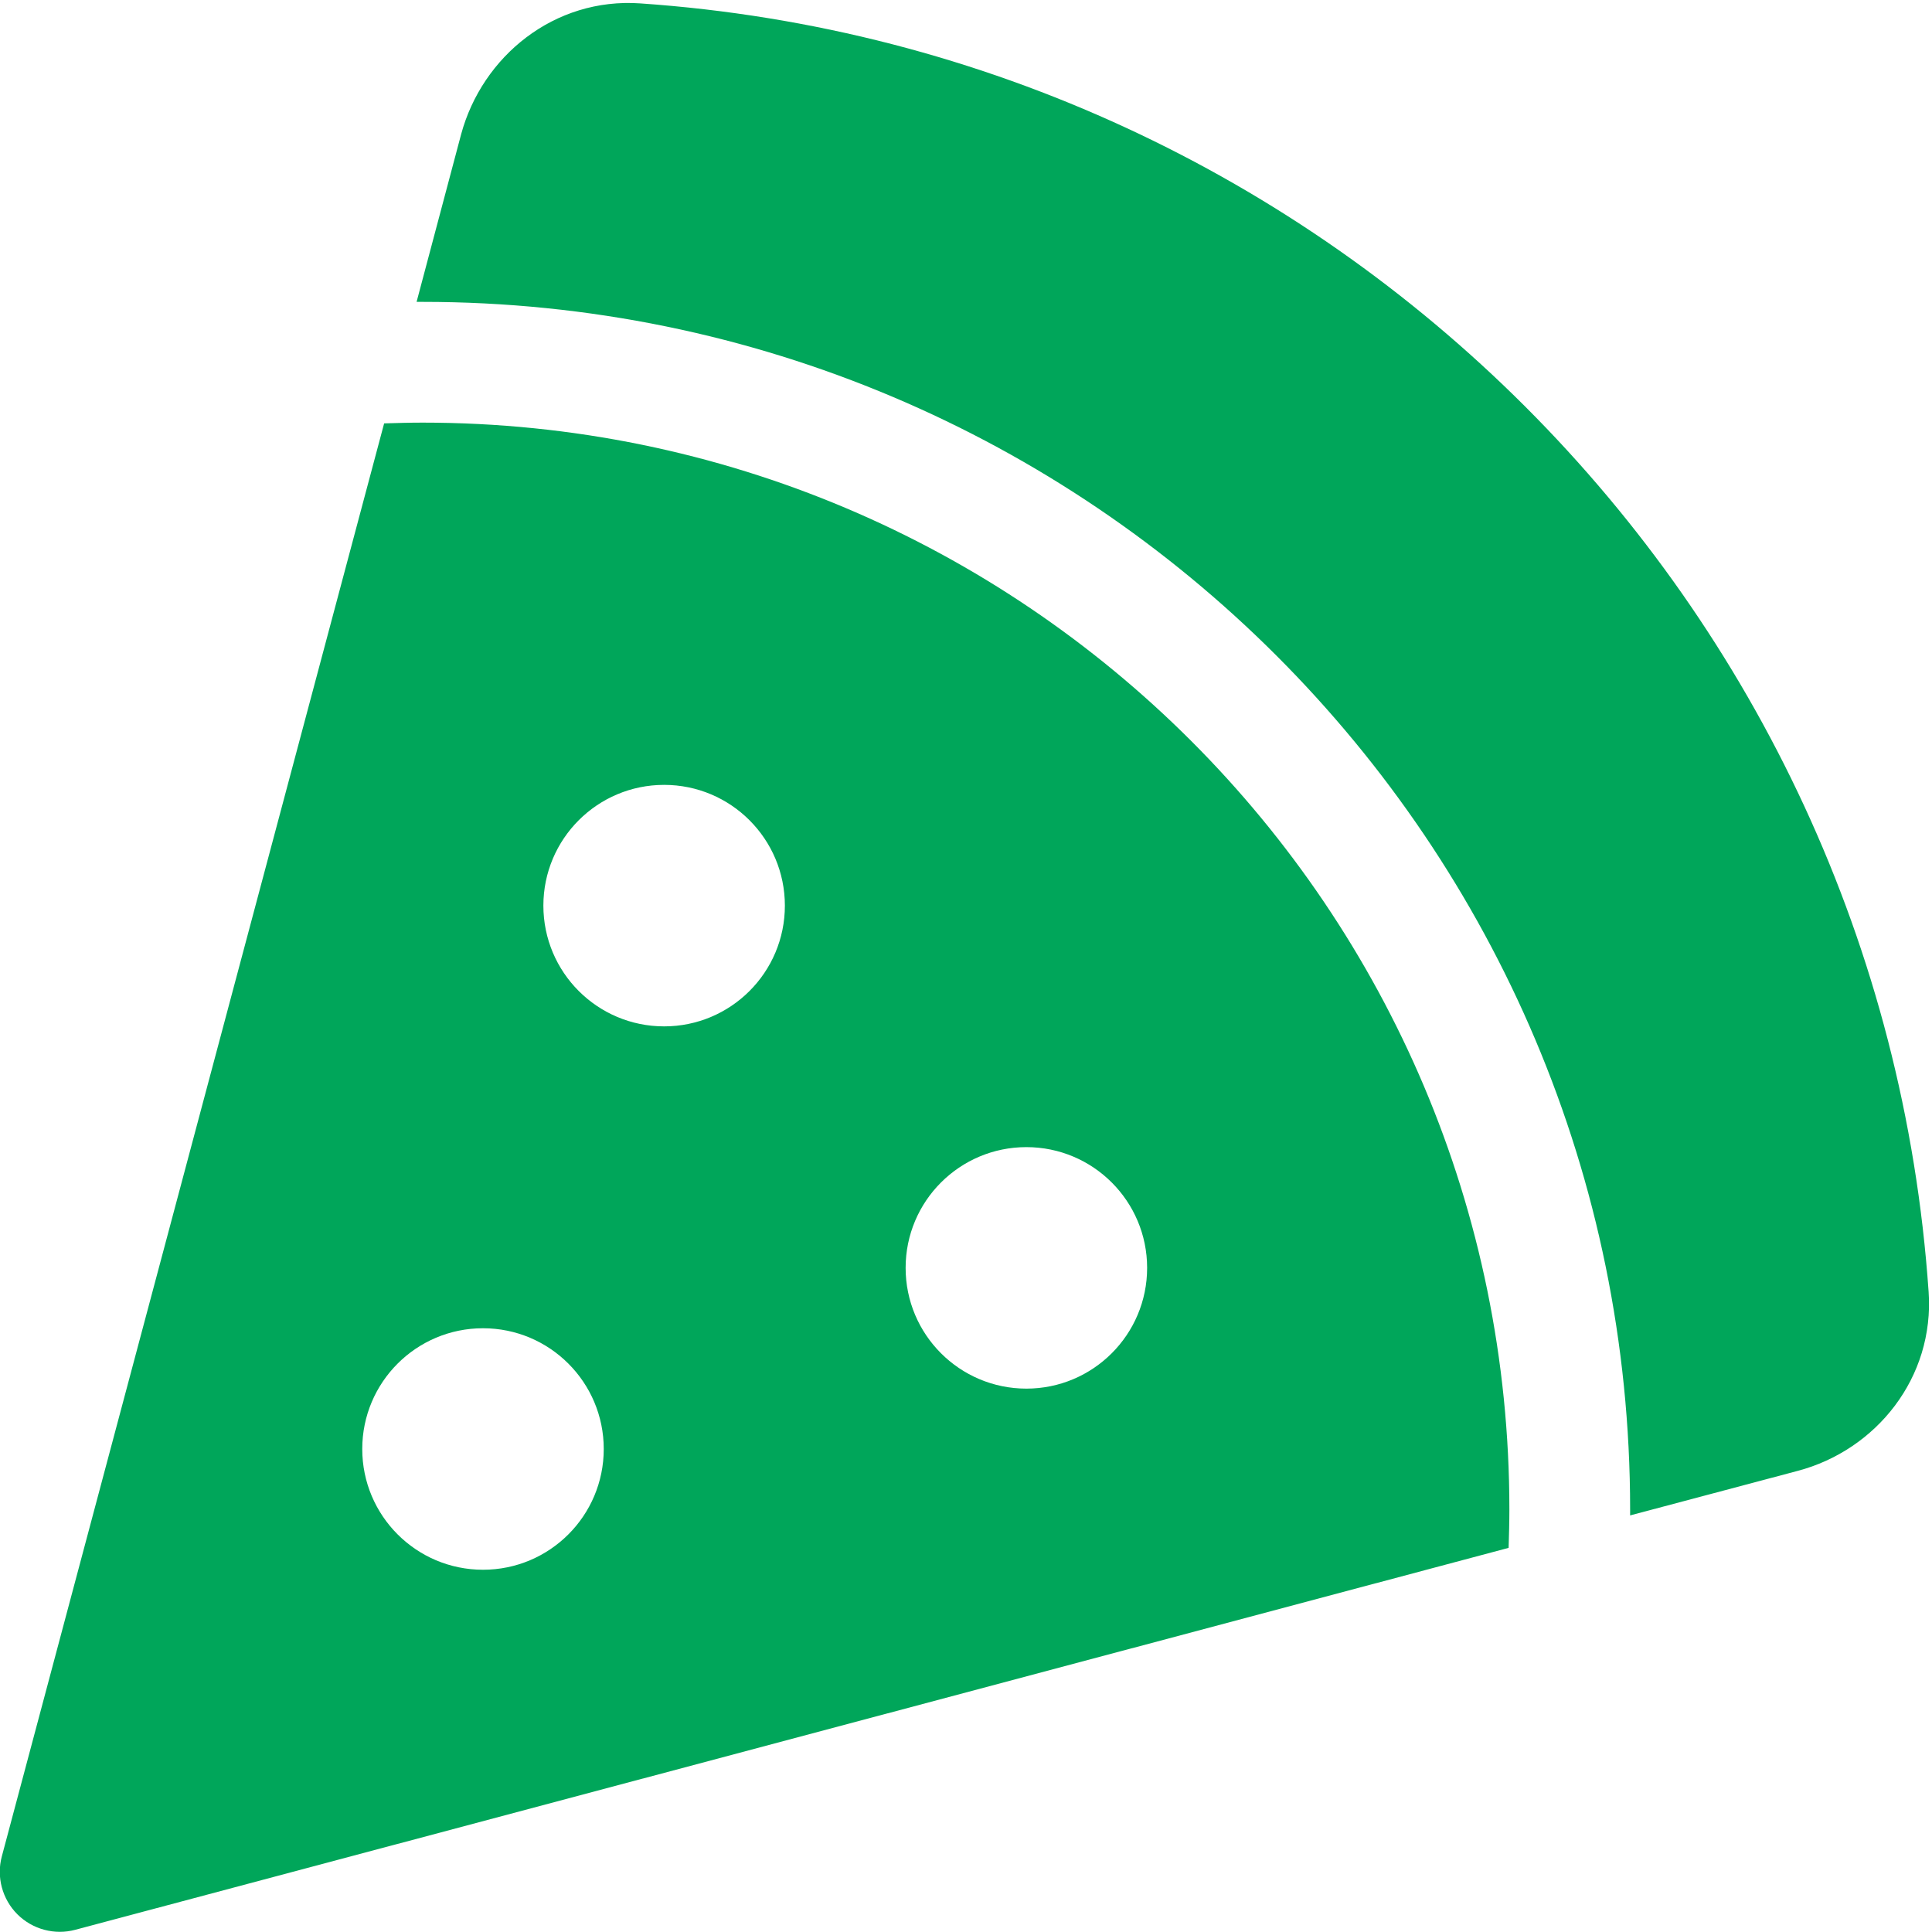 <svg xmlns="http://www.w3.org/2000/svg" version="1.1" xmlns:xlink="http://www.w3.org/1999/xlink" xmlns:svgjs="http://svgjs.dev/svgjs" width="512" height="512"><svg width="512" height="512" viewBox="0 0 512 512" xmlns="http://www.w3.org/2000/svg">
    <path id="SvgjsPath1005" fill="#00a65a" stroke="none" d="M 169.7 0.9 C 146.9 -0.7 127.8 14.9 122.2 35.6 L 110.4 80 C 110.9 80 111.5 80 112 80 C 288.7 80 432 223.3 432 400 C 432 400.5 432 401.1 432 401.6 L 476.4 389.8 C 497.2 384.3 512.7 365.1 511.1 342.3 C 498.5 159.5 352.5 13.5 169.7 0.9 Z M 399.8 410.2 C 399.9 406.8 400 403.4 400 400 C 400 240.9 271.1 112 112 112 C 108.6 112 105.2 112.1 101.8 112.2 L 0.5 491.9 C -1 497.4 0.6 503.3 4.6 507.3 C 8.6 511.3 14.5 512.9 20 511.4 L 399.8 410.2 Z M 176 208 C 193.673 208 208 222.327 208 240 C 208 257.673 193.673 272 176 272 C 158.327 272 144 257.673 144 240 C 144 222.327 158.327 208 176 208 Z M 240 336 C 240 318.327 254.327 304 272 304 C 289.673 304 304 318.327 304 336 C 304 353.673 289.673 368 272 368 C 254.327 368 240 353.673 240 336 Z M 96 384 C 96 366.327 110.327 352 128 352 C 145.673 352 160 366.327 160 384 C 160 401.673 145.673 416 128 416 C 110.327 416 96 401.673 96 384 Z"></path>
</svg><style>@media (prefers-color-scheme: light) { :root { filter: none; } }
@media (prefers-color-scheme: dark) { :root { filter: none; } }
</style></svg>